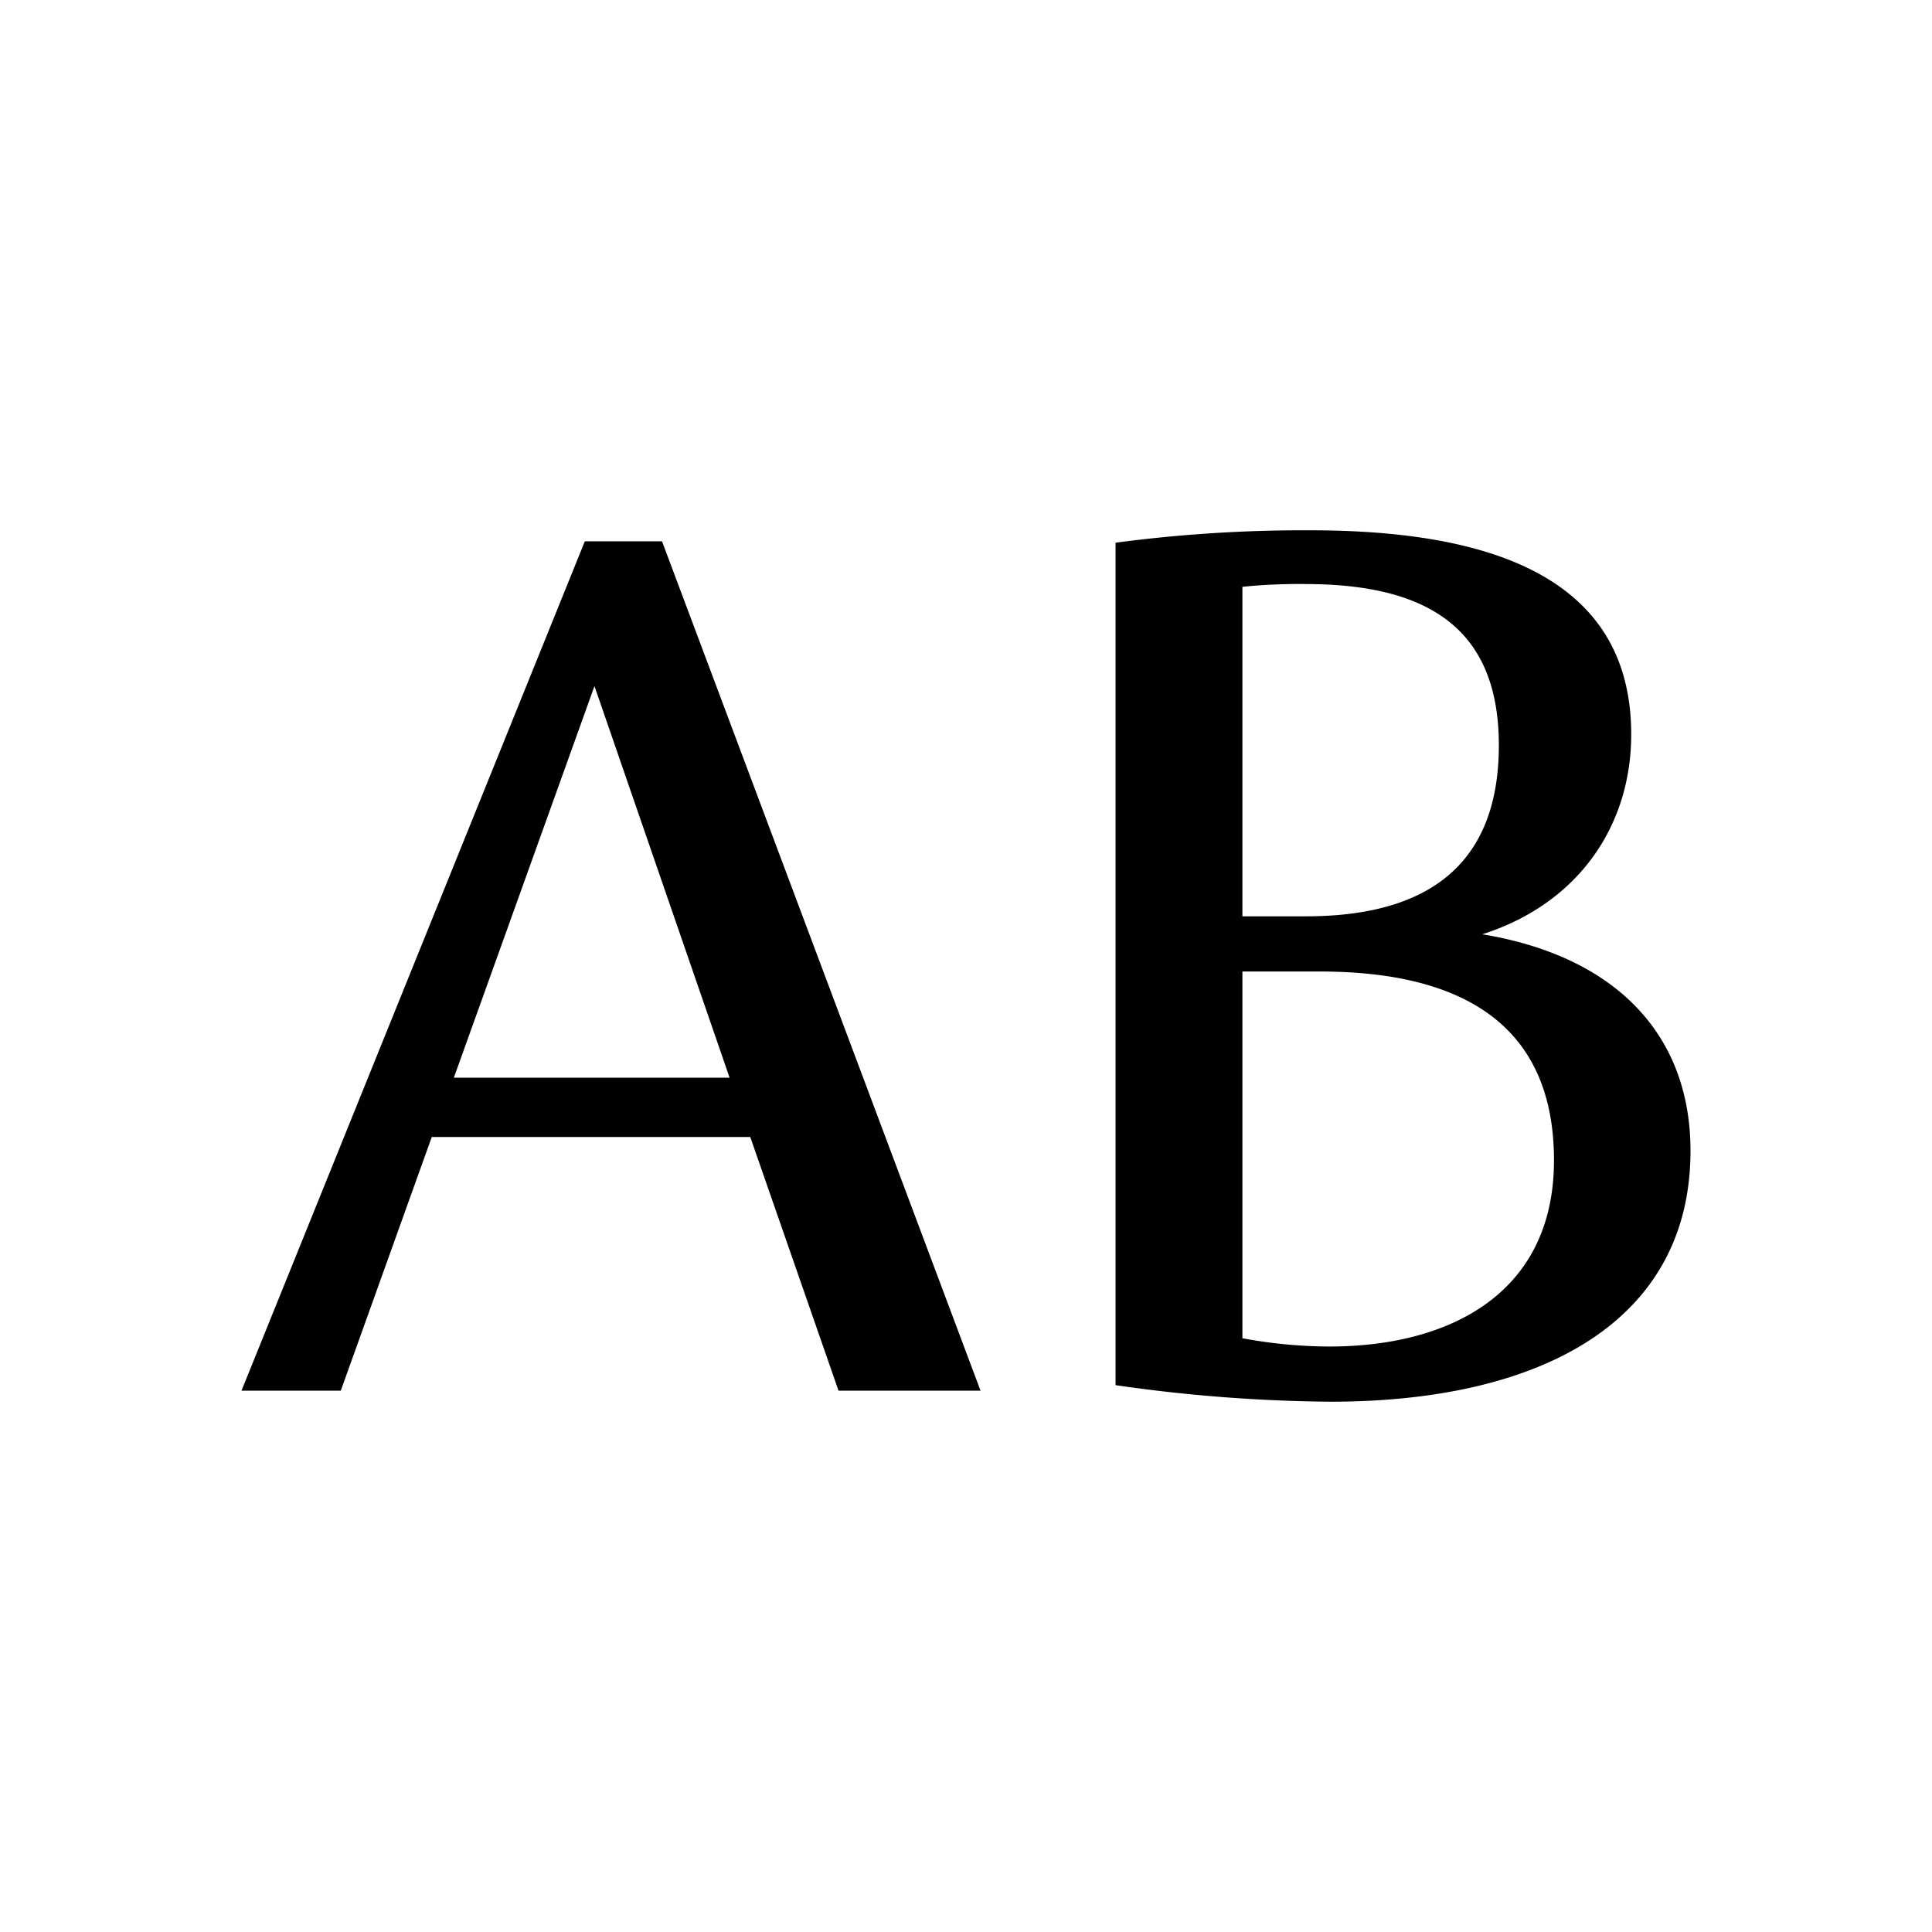 <svg xmlns="http://www.w3.org/2000/svg" width="180" height="180" viewBox="0 0 180 180">
<style>
path {
fill: #000;
}
@media (prefers-color-scheme: dark) {
path {
fill: #fff;
}
}
</style>
<path d="M69.9,105.93H40.227L31.75,129.564H22.5l31.986-79.13h7.193l29.675,79.13H78.122Zm-1.926-5.525L55.385,63.922l-13.1,36.483Z"/><path d="M157.5,107.213c0,15.8-13.746,23.38-33.528,23.38a146.634,146.634,0,0,1-20.038-1.541V50.563a133.14,133.14,0,0,1,18.112-1.156c16.571,0,29.93,4.238,29.93,19.011,0,8.607-5.01,15.8-13.874,18.627C150.562,89.1,157.5,96.421,157.5,107.213Zm-35.841-52.8a52.676,52.676,0,0,0-5.907.258v30.7h5.907c12.332,0,17.985-5.652,17.985-15.929C139.644,58.912,133.479,54.416,121.659,54.416Zm23.122,53.7c0-12.59-8.477-17.6-21.836-17.6h-7.193v34.169a45.161,45.161,0,0,0,8.092.771C135.149,125.453,144.781,120.444,144.781,108.112Z"/>
</svg>